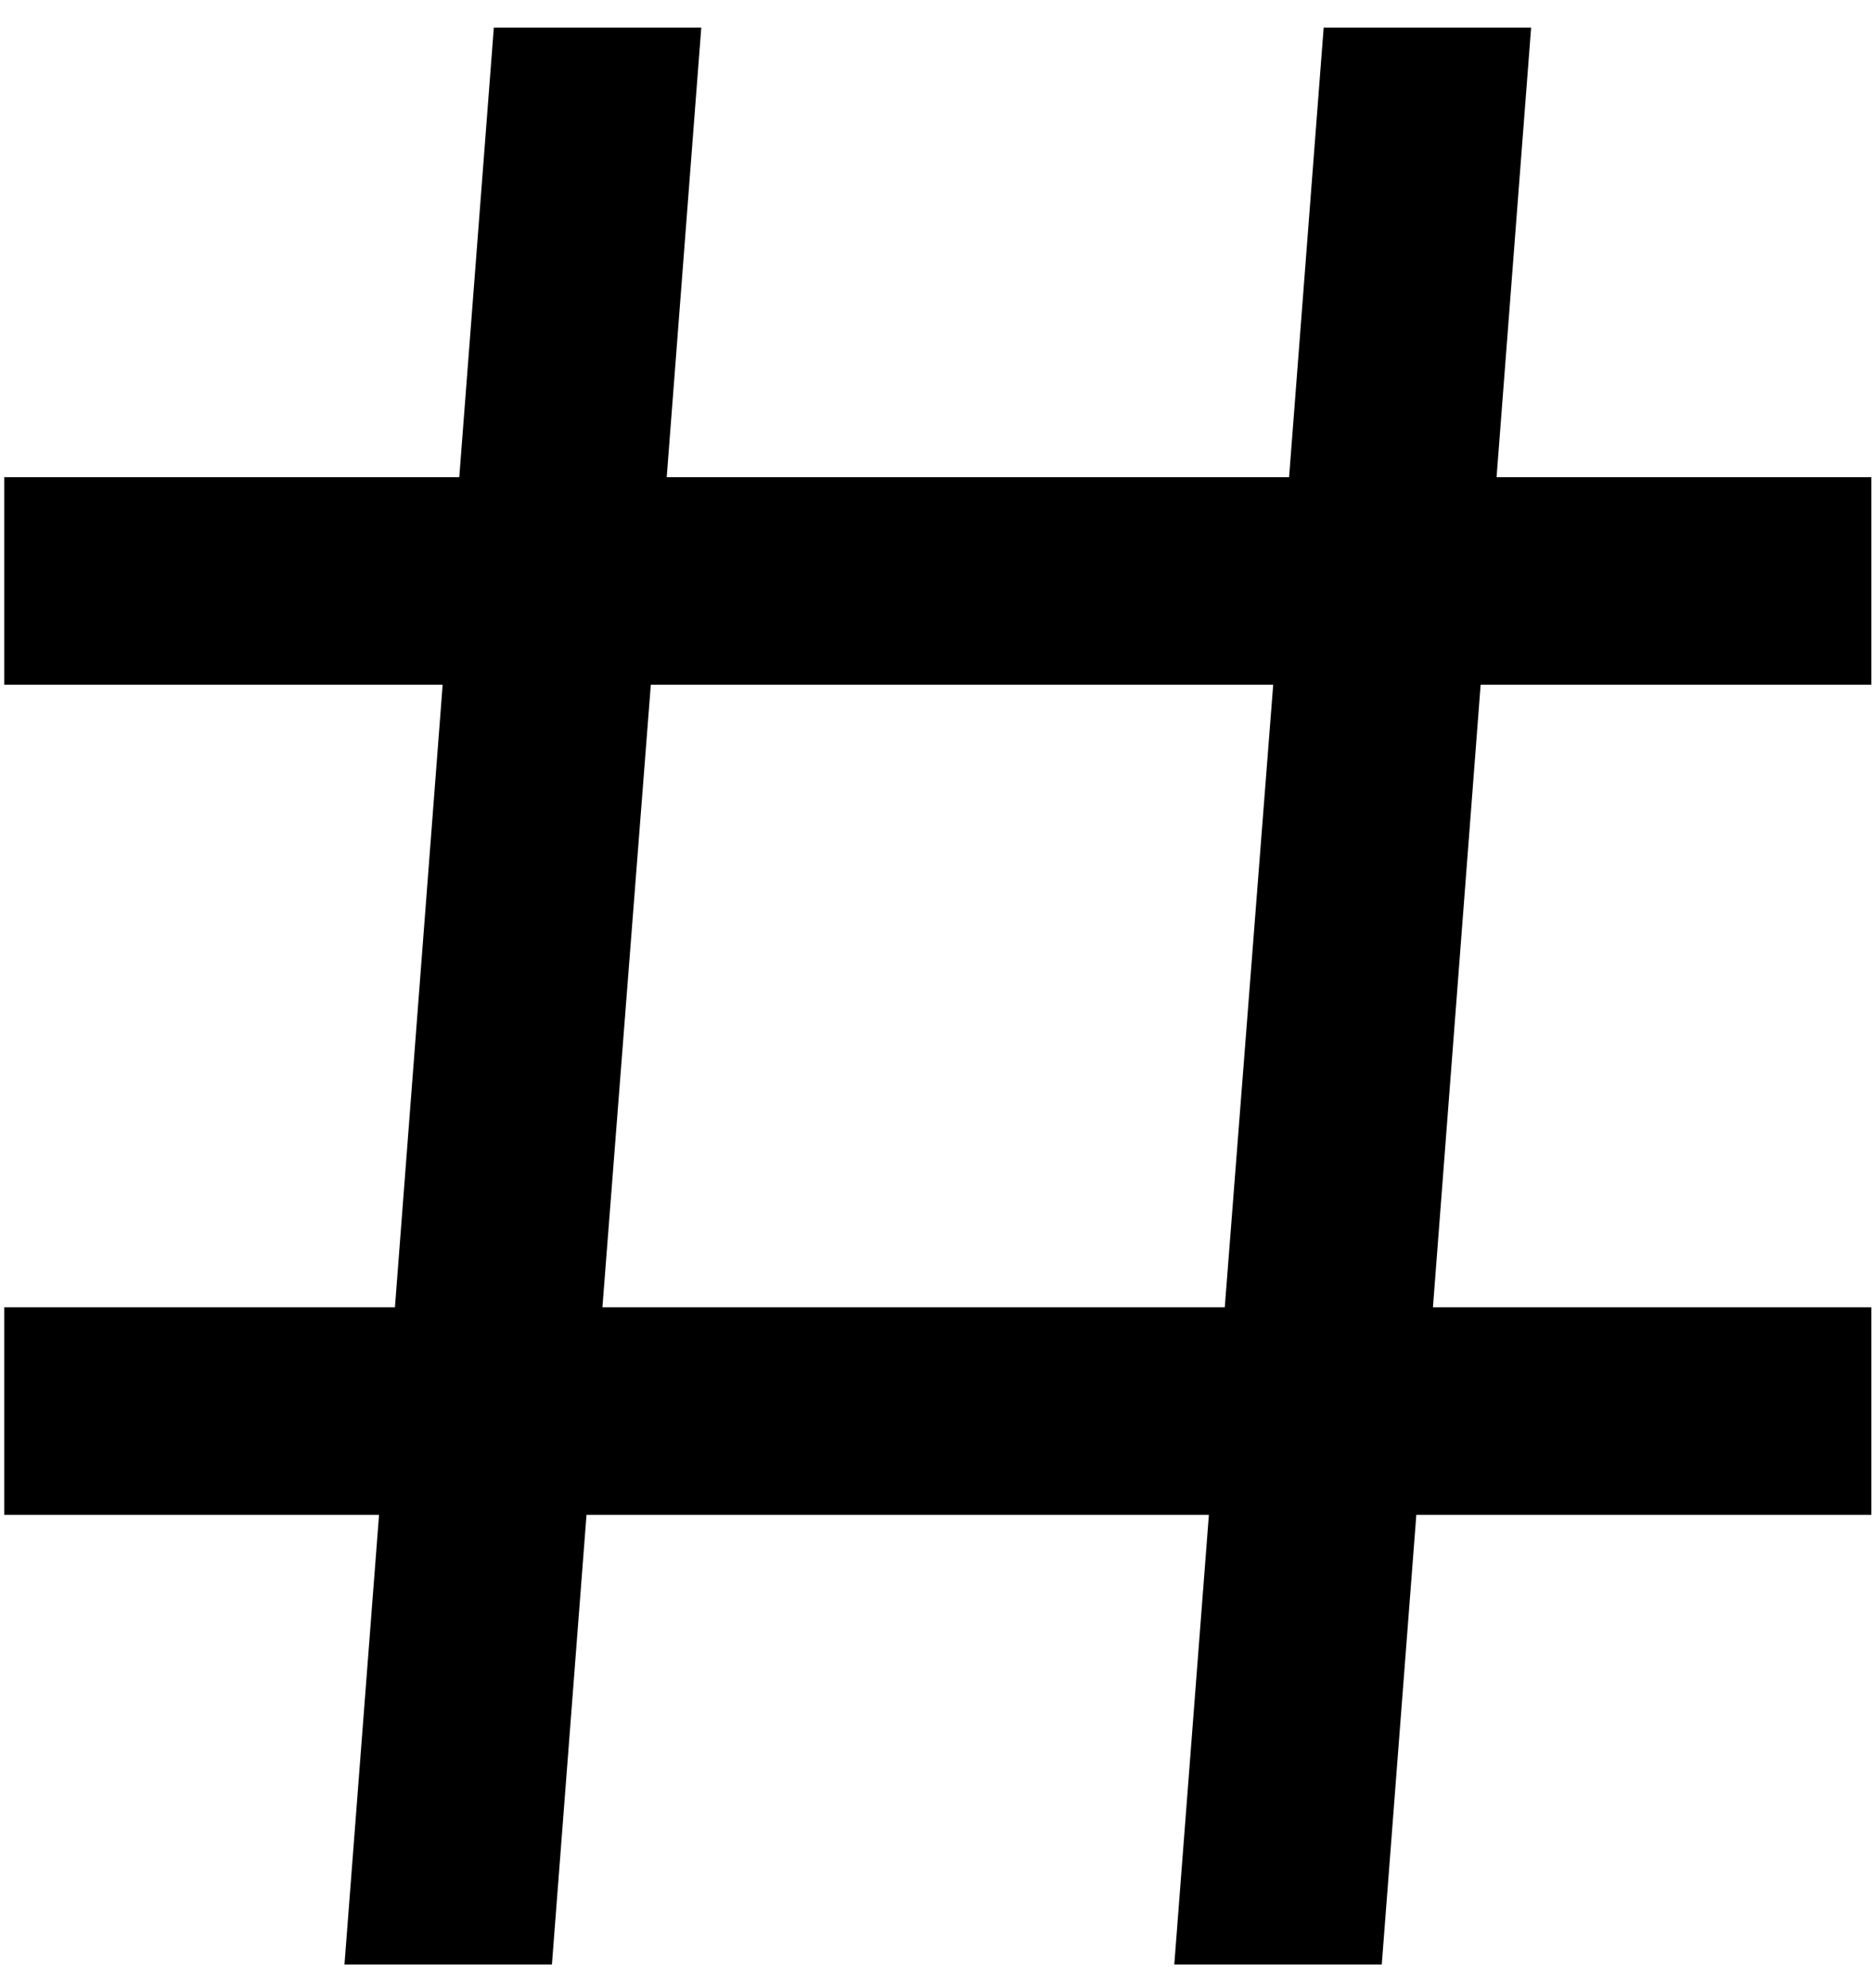 <?xml version="1.0" encoding="UTF-8"?>
<svg width="65px" height="69px" viewBox="0 0 65 69" version="1.1" xmlns="http://www.w3.org/2000/svg" xmlns:xlink="http://www.w3.org/1999/xlink">
    <title>noun_hashtag_3548803 copy</title>
    <defs>
        <filter color-interpolation-filters="auto" id="filter-1">
            <feColorMatrix in="SourceGraphic" type="matrix" values="0 0 0 0 1 0 0 0 0 1 0 0 0 0 1 0 0 0 1 0"></feColorMatrix>
        </filter>
    </defs>
    <g id="Page-1" stroke="none" stroke-width="1" fill="none" fill-rule="evenodd">
        <g filter="url(#filter-1)" id="noun_hashtag_3548803-copy">
            <g transform="translate(0.147, 0.956)">
                <path d="M53.017,0 L45.814,0 L44.613,15.607 L23.003,15.607 L24.203,0 L17,0 L15.8,15.607 L0,15.607 L0,22.811 L15.223,22.811 L13.566,44.421 L0,44.421 L0,51.625 L13.014,51.625 L11.814,67.232 L19.017,67.232 L20.218,51.625 L41.828,51.625 L40.627,67.232 L47.831,67.232 L49.031,51.625 L64.831,51.625 L64.831,44.421 L49.608,44.421 L51.264,22.811 L64.831,22.811 L64.831,15.607 L51.817,15.607 L53.017,0 Z M42.38,44.421 L20.77,44.421 L22.451,22.811 L44.061,22.811 L42.38,44.421 Z" id="Shape" fill="#000000" fill-rule="nonzero"></path>
            </g>
        </g>
    </g>
</svg>